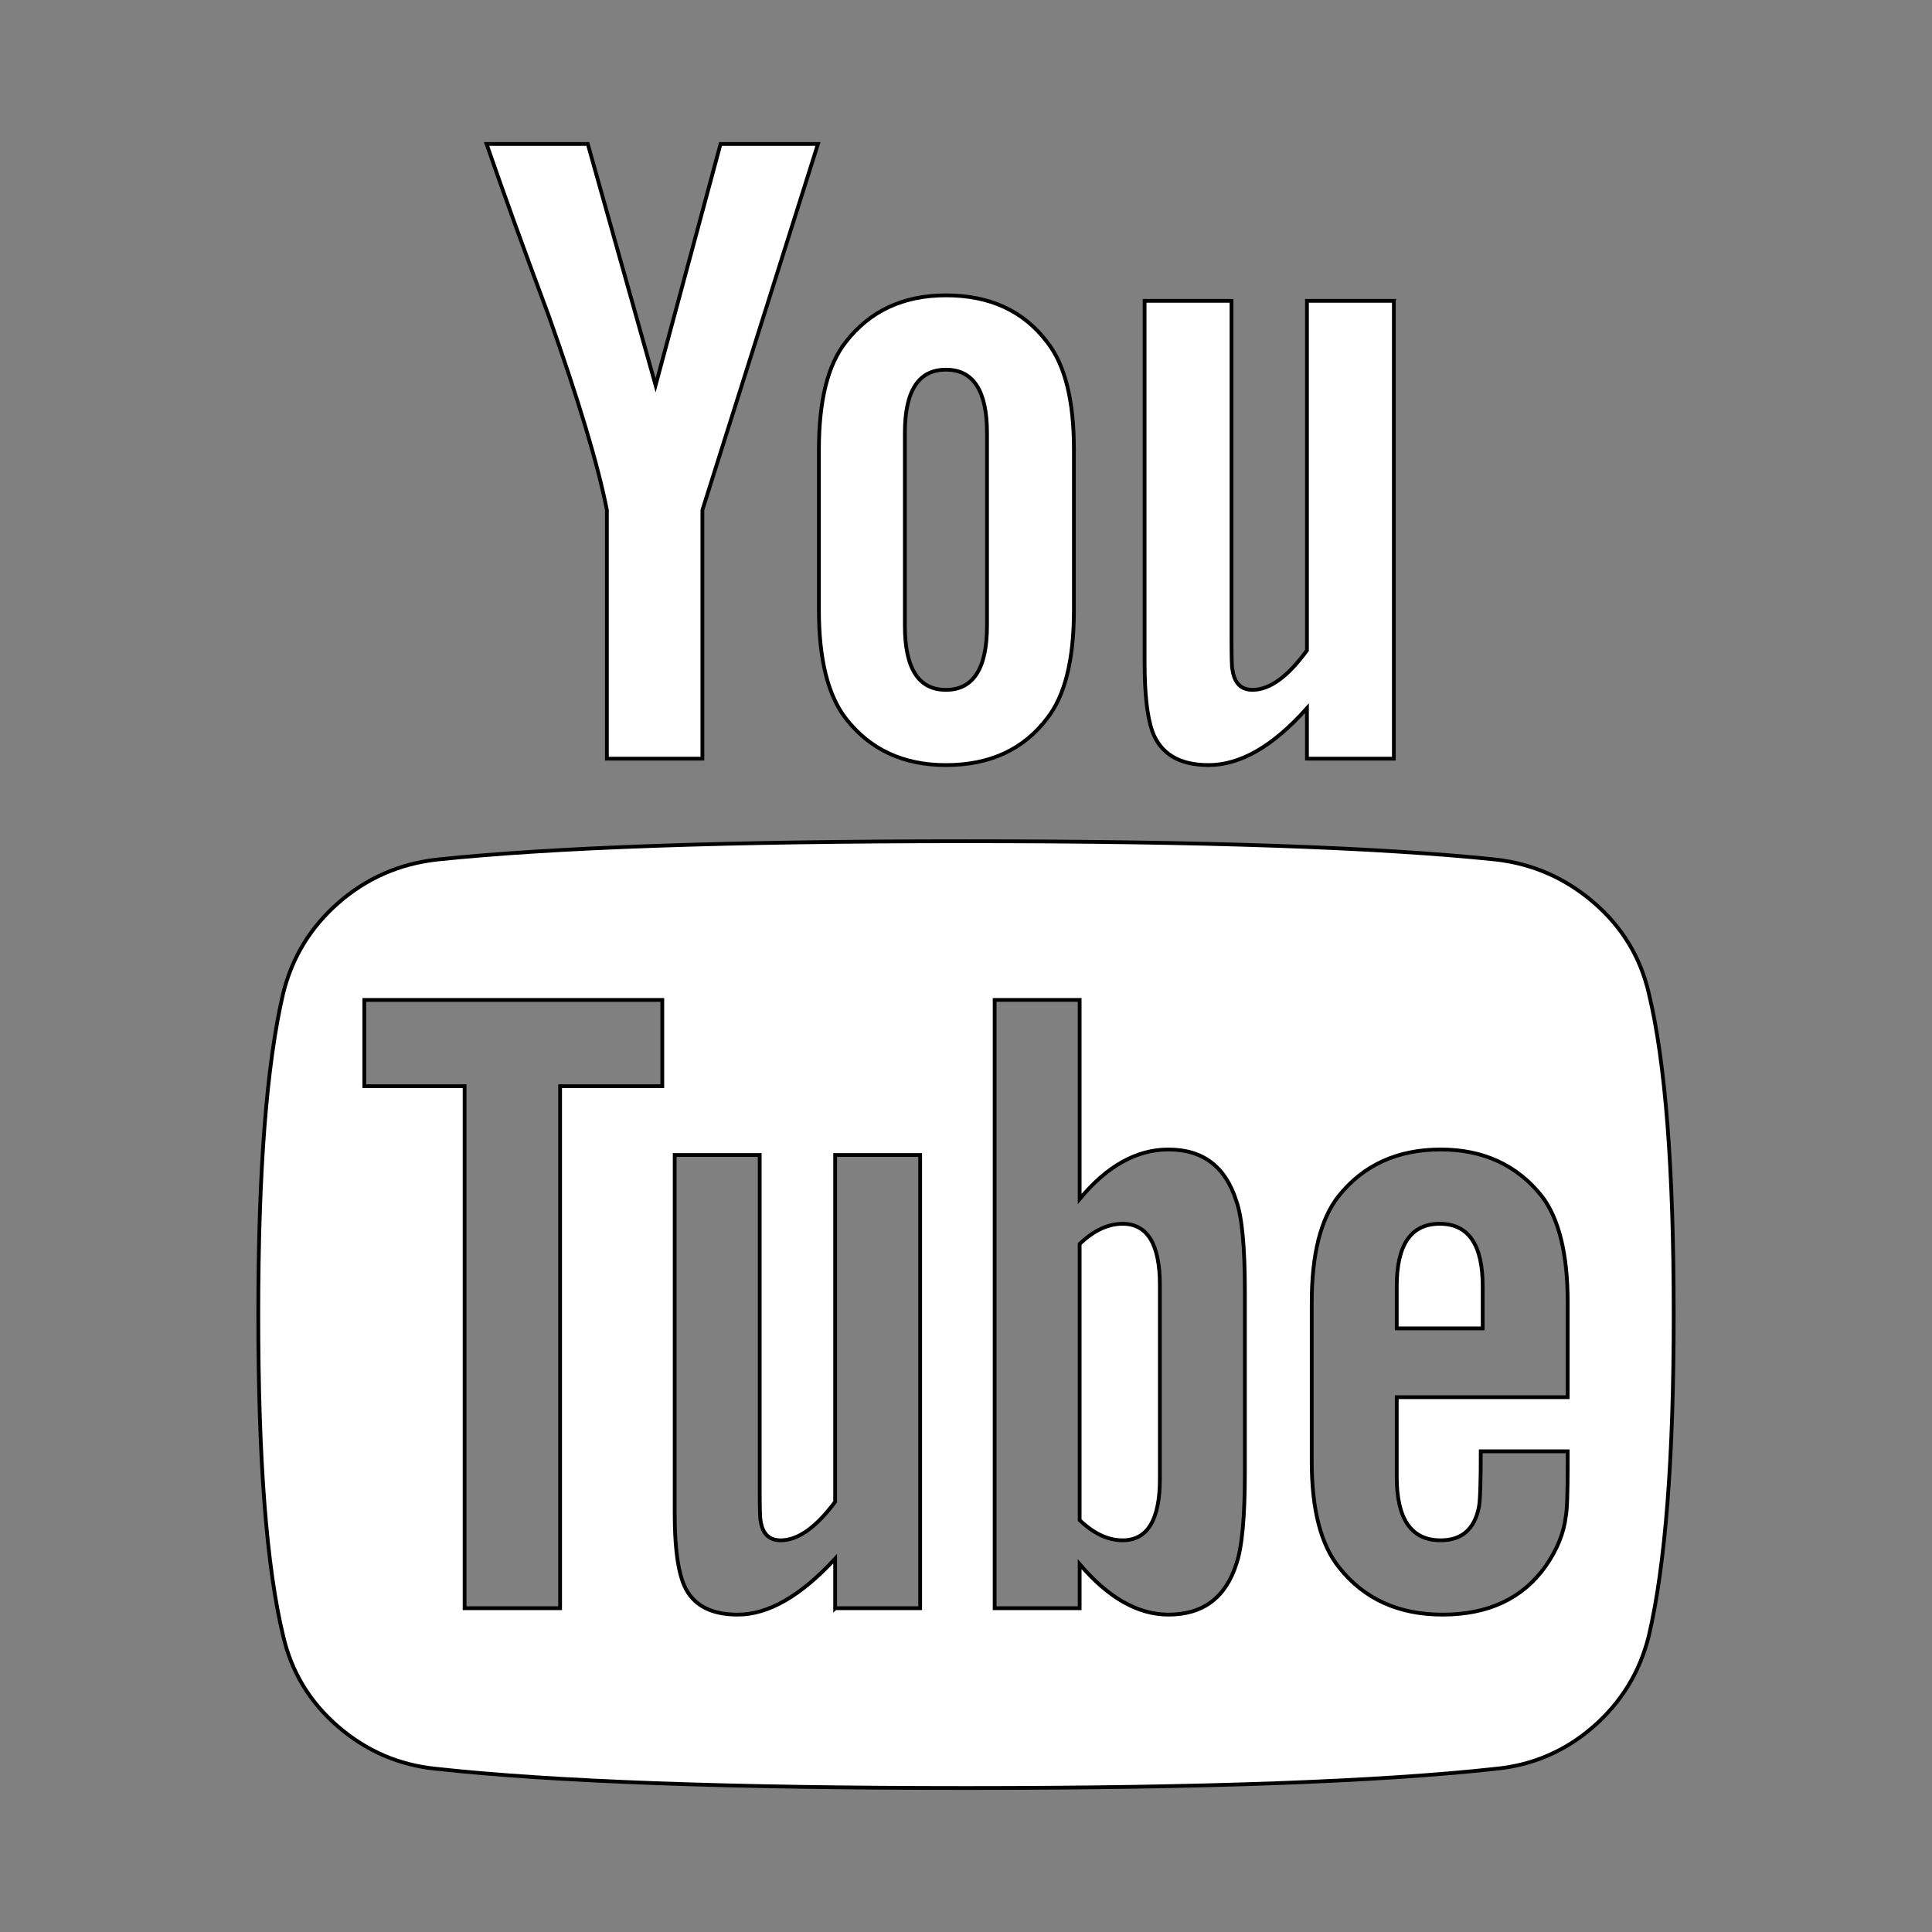 <svg width="512" height="512" xmlns="http://www.w3.org/2000/svg">

 <rect width="100%" height="100%" fill="#808080" stroke="none"/>

 <g>
  <title>background</title>
  <rect fill="none" id="canvas_background" height="514" width="514" y="-1" x="-1"/>
 </g>
 <g>
  <title>Layer 1</title>
  <path stroke="null" fill="#ffffff" id="svg_1" d="m307.38,340.609l0,51.3q0,16.29 -9.871,16.29q-5.821,0 -11.39,-5.349l0,-73.182q5.568,-5.349 11.39,-5.349q9.871,0 9.871,16.29zm85.548,0.243l0,11.184l-22.779,0l0,-11.184q0,-16.533 11.39,-16.533t11.39,16.533zm-244.496,-53.002l27.082,0l0,-22.854l-78.968,0l0,22.854l26.576,0l0,138.34l25.31,0l0,-138.34zm72.893,138.34l22.526,0l0,-120.105l-22.526,0l0,91.903q-7.593,10.211 -14.427,10.211q-4.556,0 -5.315,-5.106q-0.253,-0.729 -0.253,-8.509l0,-88.499l-22.526,0l0,95.063q0,11.913 2.025,17.748q3.037,8.996 14.68,8.996q12.149,0 25.816,-14.831l0,13.129zm108.581,-35.983l0,-47.896q0,-17.748 -2.278,-24.07q-4.303,-13.615 -17.97,-13.615q-12.655,0 -23.538,13.129l0,-52.759l-22.526,0l0,161.194l22.526,0l0,-11.67q11.39,13.372 23.538,13.372q13.668,0 17.97,-13.372q2.278,-6.564 2.278,-24.313zm85.548,-2.431l0,-3.161l-23.032,0q0,12.4 -0.506,14.831q-1.772,8.753 -10.124,8.753q-11.643,0 -11.643,-16.776l0,-21.152l45.305,0l0,-25.042q0,-19.207 -6.834,-28.203q-9.871,-12.4 -26.829,-12.4q-17.211,0 -27.082,12.4q-7.087,8.996 -7.087,28.203l0,42.061q0,19.207 7.34,28.203q9.871,12.4 27.335,12.4q18.223,0 27.335,-12.886q4.556,-6.564 5.315,-13.129q0.506,-2.188 0.506,-14.101zm-153.886,-221.976l0,-51.057q0,-16.776 -10.883,-16.776t-10.883,16.776l0,51.057q0,17.019 10.883,17.019t10.883,-17.019zm181.98,182.589q0,56.892 -6.581,85.095q-3.543,14.345 -14.68,24.07t-25.816,11.184q-46.571,5.106 -140.472,5.106t-140.472,-5.106q-14.68,-1.459 -25.943,-11.184t-14.553,-24.07q-6.581,-27.23 -6.581,-85.095q0,-56.892 6.581,-85.095q3.543,-14.345 14.68,-24.07t26.069,-11.427q46.318,-4.863 140.218,-4.863t140.472,4.863q14.68,1.702 25.943,11.427t14.553,24.07q6.581,27.23 6.581,85.095zm-252.596,-310.232l25.816,0l-30.625,97.008l0,65.888l-25.31,0l0,-65.888q-3.543,-17.992 -15.439,-51.543q-9.365,-25.042 -16.452,-45.465l26.829,0l17.97,63.943l17.211,-63.943zm93.648,80.962l0,42.547q0,19.693 -7.087,28.689q-9.365,12.4 -26.829,12.4q-16.958,0 -26.576,-12.4q-7.087,-9.239 -7.087,-28.689l0,-42.547q0,-19.45 7.087,-28.446q9.618,-12.4 26.576,-12.4q17.464,0 26.829,12.4q7.087,8.996 7.087,28.446zm84.789,-39.387l0,121.321l-23.032,0l0,-13.372q-13.414,15.074 -26.069,15.074q-11.643,0 -14.933,-8.996q-2.025,-5.835 -2.025,-18.235l0,-95.793l23.032,0l0,89.228q0,8.023 0.253,8.509q0.759,5.349 5.315,5.349q6.834,0 14.427,-10.455l0,-92.632l23.032,0z"/>
 </g>
</svg>